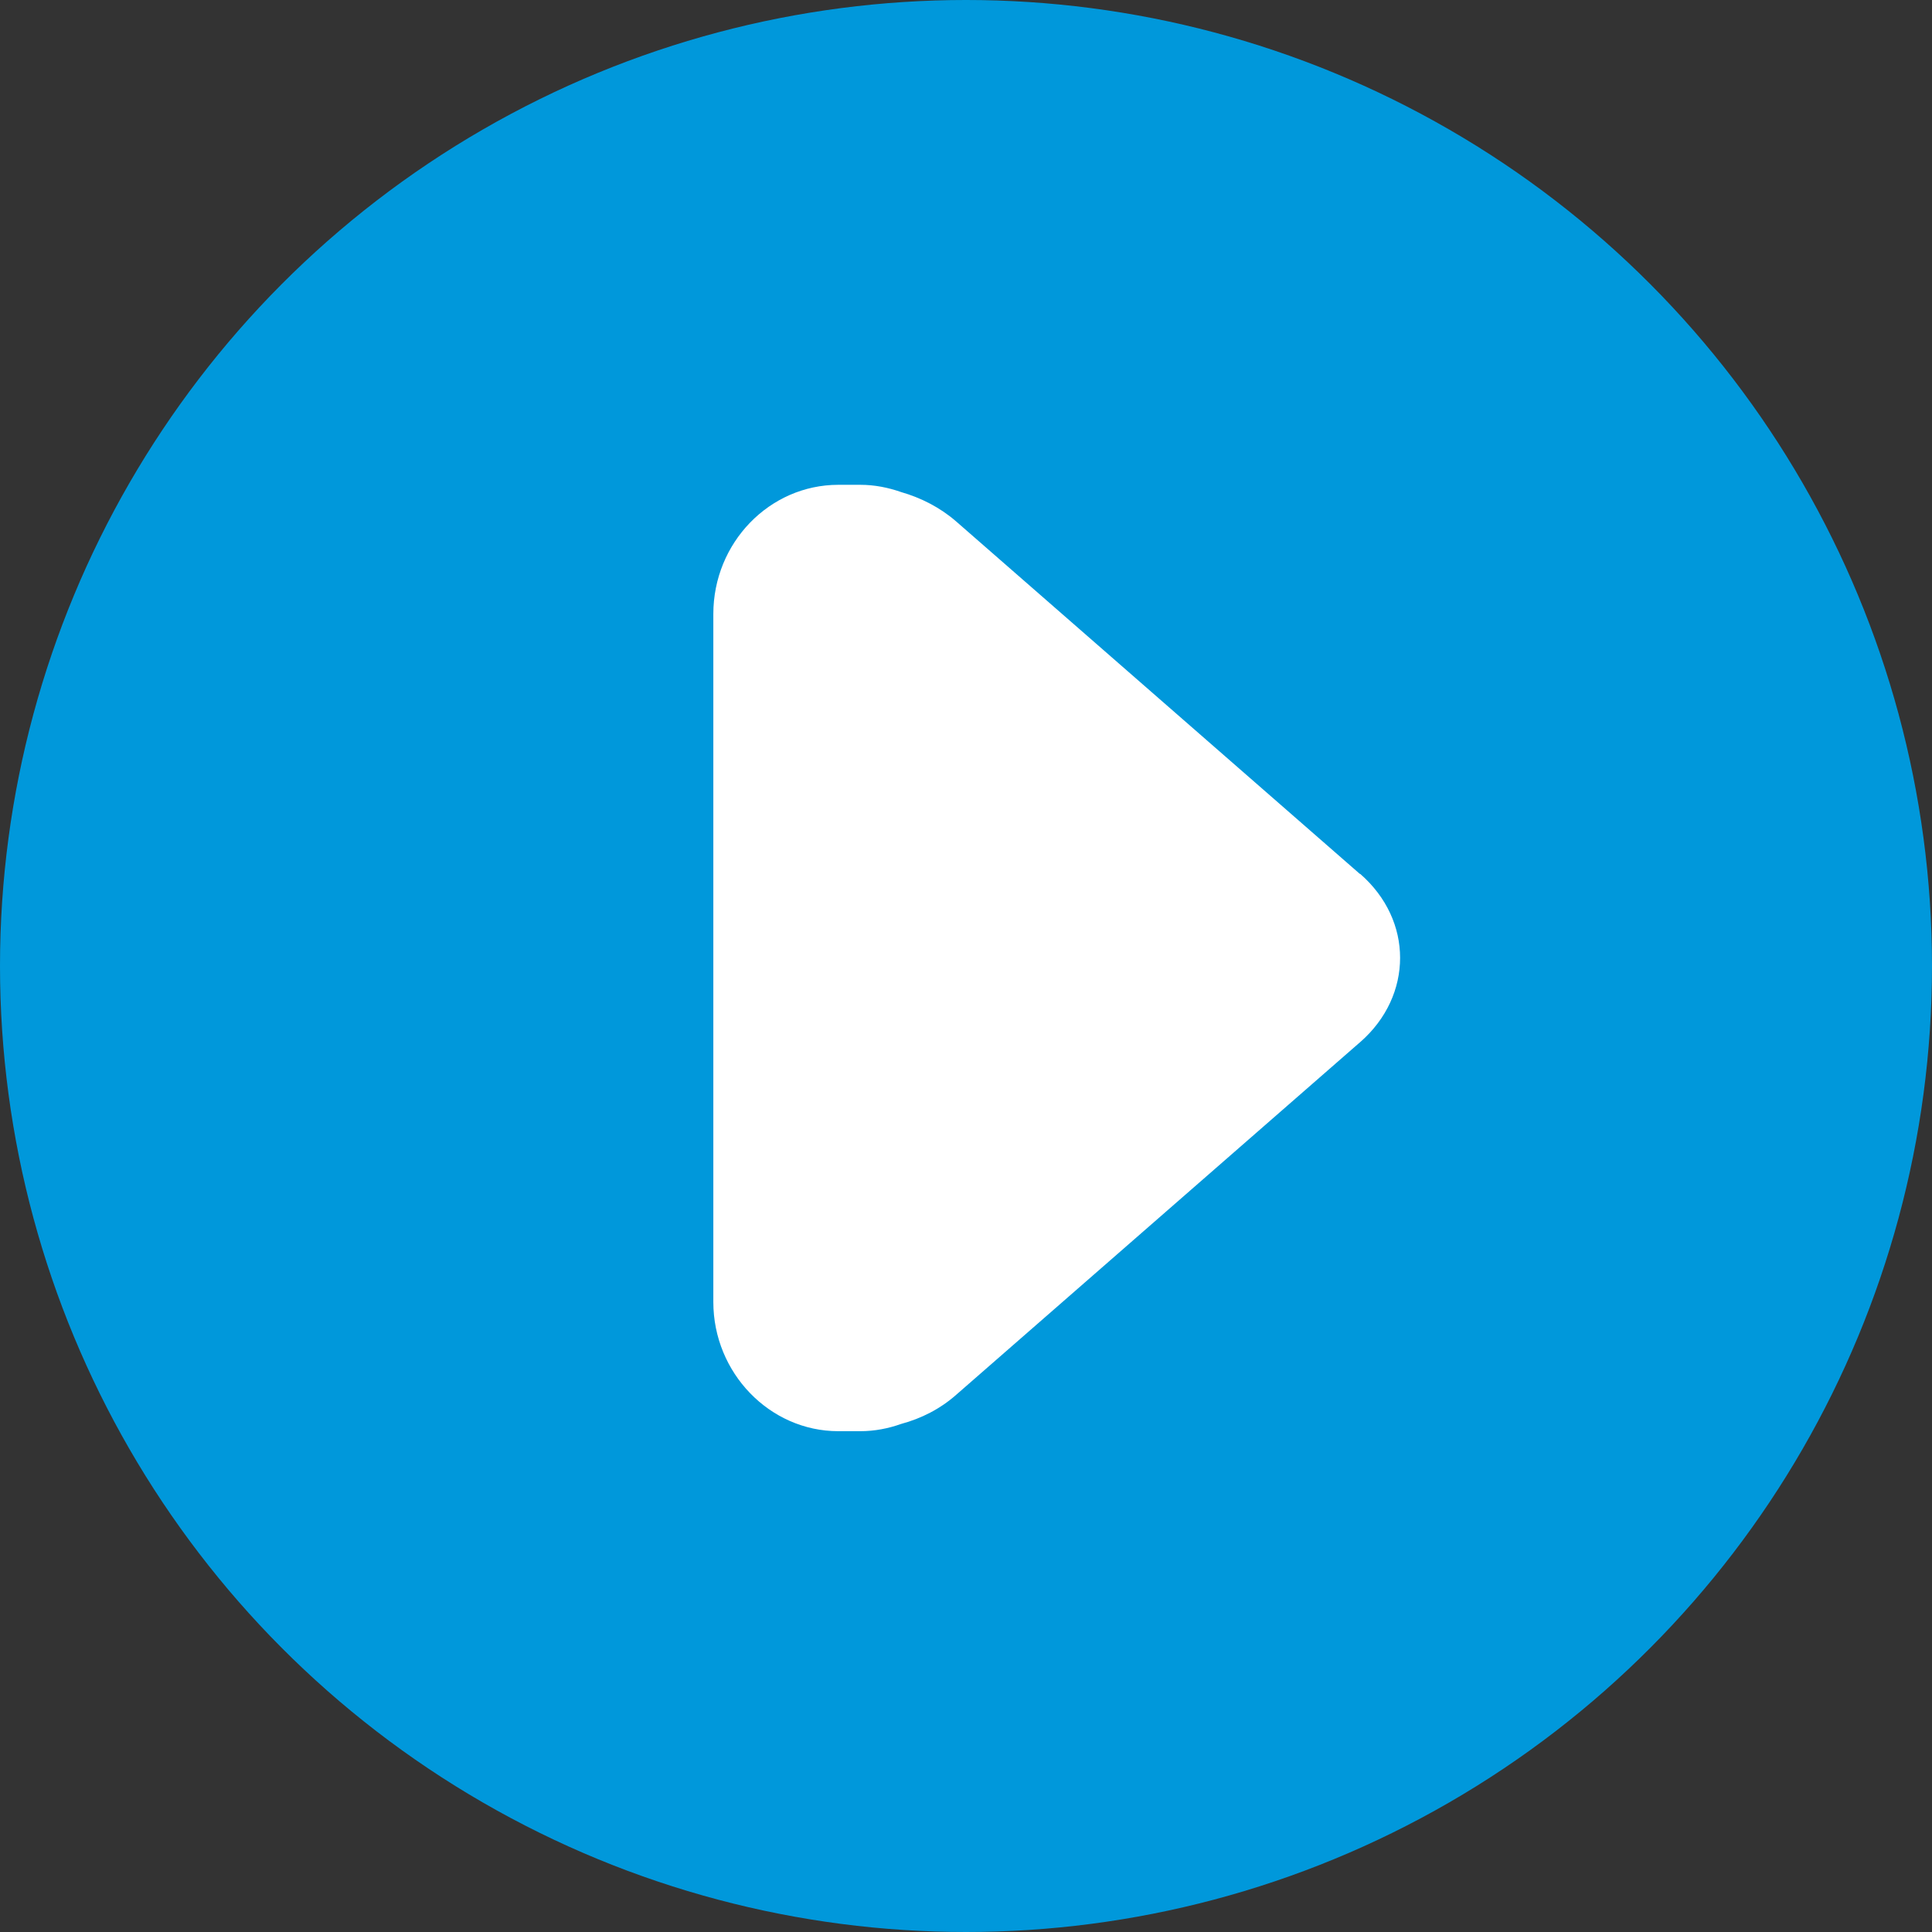<?xml version="1.0" encoding="UTF-8"?><svg xmlns="http://www.w3.org/2000/svg" viewBox="0 0 64 64"><rect x="0" y="0" width="64" height="64" fill="#333333" stroke="none"/><defs><style>.d{fill:#0098db;}.e{fill:#fff;}</style></defs><g id="a"/><g id="b"><g id="c"><g><circle class="d" cx="32" cy="32" r="32"/><path class="e" d="M45.05,28.95s-.04-.03-.06-.05l-13.32-11.63c-.53-.46-1.16-.78-1.82-.97-.43-.15-.88-.24-1.35-.24h-.73c-2.28,0-4.14,1.92-4.14,4.28v22.79c0,2.35,1.87,4.28,4.14,4.28h.73c.47,0,.93-.09,1.35-.24,.67-.18,1.3-.5,1.83-.97l13.31-11.62s.05-.04,.07-.06c.88-.77,1.32-1.78,1.32-2.79s-.44-2.01-1.32-2.78Z"/></g></g></g></svg>